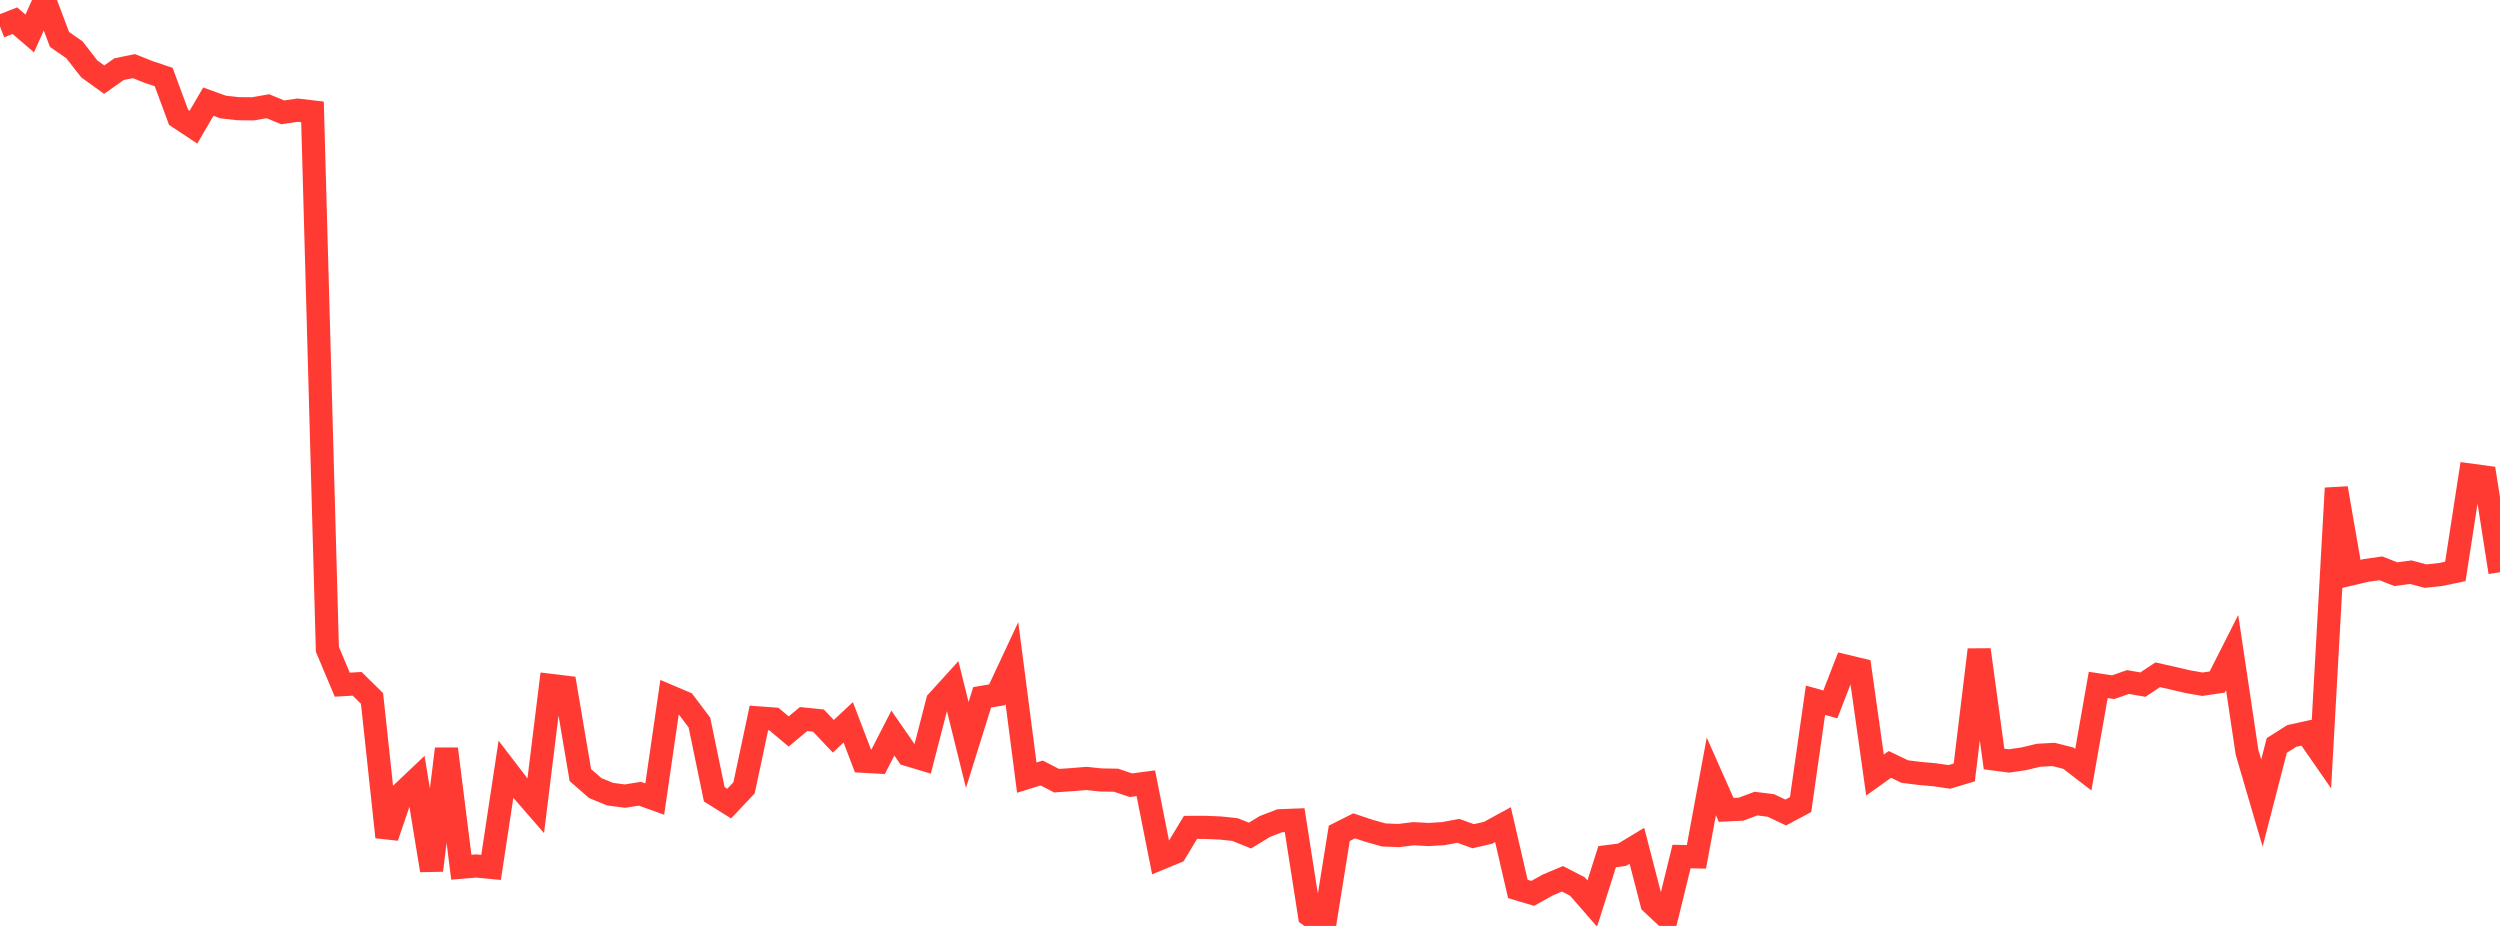 <?xml version="1.0" standalone="no"?>
<!DOCTYPE svg PUBLIC "-//W3C//DTD SVG 1.1//EN" "http://www.w3.org/Graphics/SVG/1.1/DTD/svg11.dtd">

<svg width="135" height="50" viewBox="0 0 135 50" preserveAspectRatio="none" 
  xmlns="http://www.w3.org/2000/svg"
  xmlns:xlink="http://www.w3.org/1999/xlink">


<polyline points="0.0, 1.433 0.804, 1.118 1.607, 1.808 2.411, 0.0 3.214, 2.131 4.018, 2.689 4.821, 3.72 5.625, 4.301 6.429, 3.734 7.232, 3.571 8.036, 3.891 8.839, 4.16 9.643, 6.335 10.446, 6.867 11.25, 5.489 12.054, 5.78 12.857, 5.869 13.661, 5.877 14.464, 5.735 15.268, 6.067 16.071, 5.949 16.875, 6.043 17.679, 35.063 18.482, 36.972 19.286, 36.926 20.089, 37.716 20.893, 45.199 21.696, 42.843 22.5, 42.081 23.304, 46.999 24.107, 40.44 24.911, 46.83 25.714, 46.763 26.518, 46.84 27.321, 41.544 28.125, 42.595 28.929, 43.519 29.732, 37.01 30.536, 37.107 31.339, 41.854 32.143, 42.556 32.946, 42.885 33.75, 42.99 34.554, 42.861 35.357, 43.149 36.161, 37.609 36.964, 37.95 37.768, 39.016 38.571, 42.892 39.375, 43.394 40.179, 42.543 40.982, 38.768 41.786, 38.827 42.589, 39.5 43.393, 38.829 44.196, 38.911 45.0, 39.758 45.804, 39.006 46.607, 41.107 47.411, 41.152 48.214, 39.587 49.018, 40.75 49.821, 40.992 50.625, 37.874 51.429, 36.989 52.232, 40.23 53.036, 37.656 53.839, 37.52 54.643, 35.803 55.446, 41.992 56.25, 41.742 57.054, 42.156 57.857, 42.102 58.661, 42.036 59.464, 42.118 60.268, 42.132 61.071, 42.402 61.875, 42.296 62.679, 46.345 63.482, 46.014 64.286, 44.68 65.089, 44.678 65.893, 44.712 66.696, 44.798 67.5, 45.121 68.304, 44.629 69.107, 44.321 69.911, 44.29 70.714, 49.428 71.518, 50.0 72.321, 45 73.125, 44.595 73.929, 44.864 74.732, 45.089 75.536, 45.118 76.339, 45.02 77.143, 45.064 77.946, 45.015 78.75, 44.865 79.554, 45.156 80.357, 44.97 81.161, 44.531 81.964, 48.003 82.768, 48.242 83.571, 47.794 84.375, 47.455 85.179, 47.871 85.982, 48.793 86.786, 46.259 87.589, 46.157 88.393, 45.671 89.196, 48.774 90.0, 49.527 90.804, 46.252 91.607, 46.27 92.411, 41.928 93.214, 43.735 94.018, 43.695 94.821, 43.394 95.625, 43.495 96.429, 43.875 97.232, 43.447 98.036, 37.814 98.839, 38.036 99.643, 35.965 100.446, 36.158 101.25, 41.852 102.054, 41.279 102.857, 41.664 103.661, 41.765 104.464, 41.836 105.268, 41.954 106.071, 41.711 106.875, 35.087 107.679, 40.985 108.482, 41.091 109.286, 40.975 110.089, 40.783 110.893, 40.74 111.696, 40.942 112.5, 41.561 113.304, 36.986 114.107, 37.109 114.911, 36.829 115.714, 36.969 116.518, 36.438 117.321, 36.619 118.125, 36.807 118.929, 36.948 119.732, 36.829 120.536, 35.242 121.339, 40.621 122.143, 43.365 122.946, 40.255 123.75, 39.744 124.554, 39.566 125.357, 40.723 126.161, 26.363 126.964, 30.992 127.768, 30.803 128.571, 30.689 129.375, 31.007 130.179, 30.898 130.982, 31.111 131.786, 31.025 132.589, 30.857 133.393, 25.654 134.196, 25.763 135.0, 30.902" fill="none" stroke="#ff3a33" stroke-width="1.25"/>

</svg>